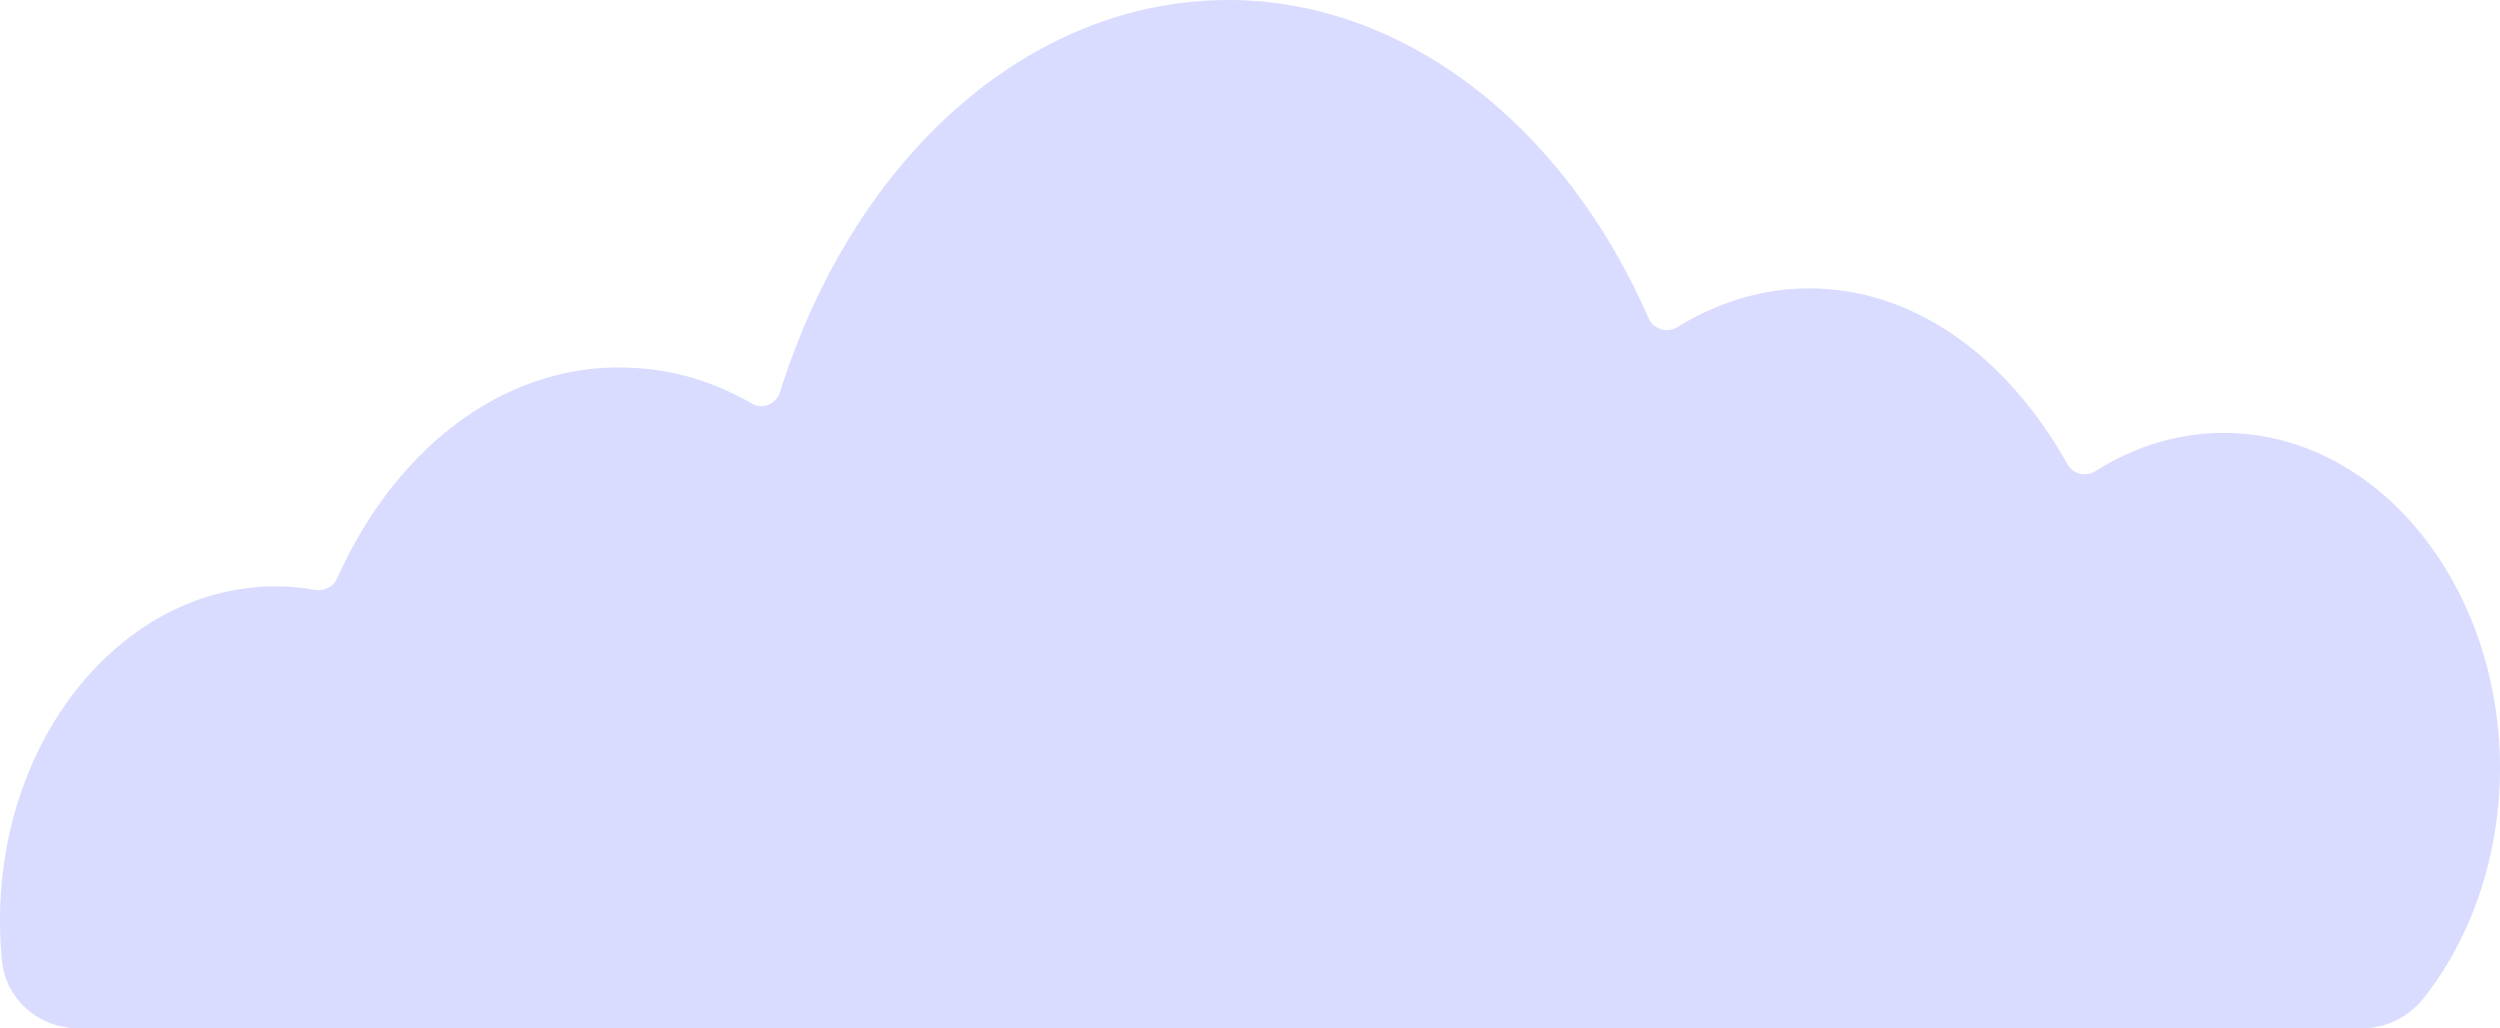 <?xml version="1.0" encoding="UTF-8" standalone="no"?><svg xmlns="http://www.w3.org/2000/svg" xmlns:xlink="http://www.w3.org/1999/xlink" fill="#000000" height="171.5" preserveAspectRatio="xMidYMid meet" version="1" viewBox="0.1 0.0 417.0 171.5" width="417" zoomAndPan="magnify"><g id="change1_1"><path d="M416.5,127.9c0,14.9-4.9,28.5-12.8,38.4c-2.3,2.9-5.9,4.6-9.6,4.6H13c-6.3,0-11.6-4.7-12.2-11 c-0.2-2.2-0.3-4.4-0.3-6.6c0-30.5,20.4-55.2,45.5-55.2c2.2,0,4.4,0.2,6.5,0.6c1.7,0.3,3.4-0.6,4.1-2.2c9.9-22.1,28.6-36.3,49.6-34.8 c6.7,0.5,13.1,2.5,18.9,5.9c2.1,1.2,4.8,0.2,5.5-2.1C142.7,27.4,171.5,0.5,205,0.5c29.8,0,55.9,21.3,69.8,52.9 c0.9,2.1,3.5,2.9,5.4,1.7c6.7-4.1,14-6.4,21.8-6.4c17.3,0,32.6,11.4,42.6,29.1c1,1.9,3.5,2.4,5.3,1.3c6.3-4,13.5-6.3,21.1-6.3 C396.1,72.7,416.5,97.4,416.5,127.9z" fill="#d9dcff"/></g><g id="change2_1"><path d="M371,72.2c-7.4,0-14.8,2.2-21.4,6.4c-0.8,0.5-1.7,0.6-2.6,0.4c-0.9-0.2-1.6-0.8-2-1.5 c-10.5-18.7-26.2-29.4-43.1-29.4c-7.7,0-15.1,2.2-22.1,6.5c-0.8,0.5-1.8,0.6-2.7,0.3c-0.9-0.3-1.6-0.9-2-1.8 C260.8,20.4,233.9,0,205,0c-32.9,0-62.3,25.7-74.8,65.4c-0.3,1-1,1.7-1.9,2.1c-0.9,0.4-2,0.3-2.8-0.2c-6.1-3.5-12.5-5.5-19.1-5.9 c-20.6-1.5-39.7,12-50.1,35.1c-0.6,1.4-2.1,2.1-3.6,1.9c-2.2-0.4-4.4-0.6-6.6-0.6c-25.4,0-46,25-46,55.7c0,2.2,0.1,4.4,0.3,6.6 c0.6,6.5,6.1,11.4,12.7,11.4h381.1c3.9,0,7.5-1.8,10-4.8c8.3-10.4,12.9-24.2,12.9-38.7C417,97.2,396.4,72.2,371,72.2z M403.3,166 c-2.3,2.8-5.6,4.4-9.2,4.4H13c-6.1,0-11.1-4.5-11.7-10.5c-0.2-2.2-0.3-4.4-0.3-6.5c0-30.2,20.2-54.7,45-54.7c2.1,0,4.3,0.2,6.4,0.6 c2,0.3,3.9-0.7,4.7-2.4c10.2-22.7,29-35.9,49.1-34.5c6.5,0.5,12.8,2.4,18.7,5.8c1.1,0.6,2.5,0.8,3.7,0.3c1.2-0.5,2.1-1.5,2.5-2.7 C143.6,26.4,172.6,1,205,1c28.5,0,55,20.2,69.3,52.6c0.5,1.1,1.5,2,2.6,2.4c1.2,0.4,2.5,0.2,3.5-0.4c6.8-4.2,14.1-6.4,21.5-6.4 c16.5,0,31.9,10.5,42.2,28.8c0.6,1,1.5,1.7,2.6,2c1.1,0.3,2.4,0.1,3.3-0.5c6.4-4.1,13.6-6.2,20.8-6.2c24.8,0,45,24.6,45,54.7 C416,142.2,411.5,155.8,403.3,166z" fill="#d9dcff"/></g></svg>